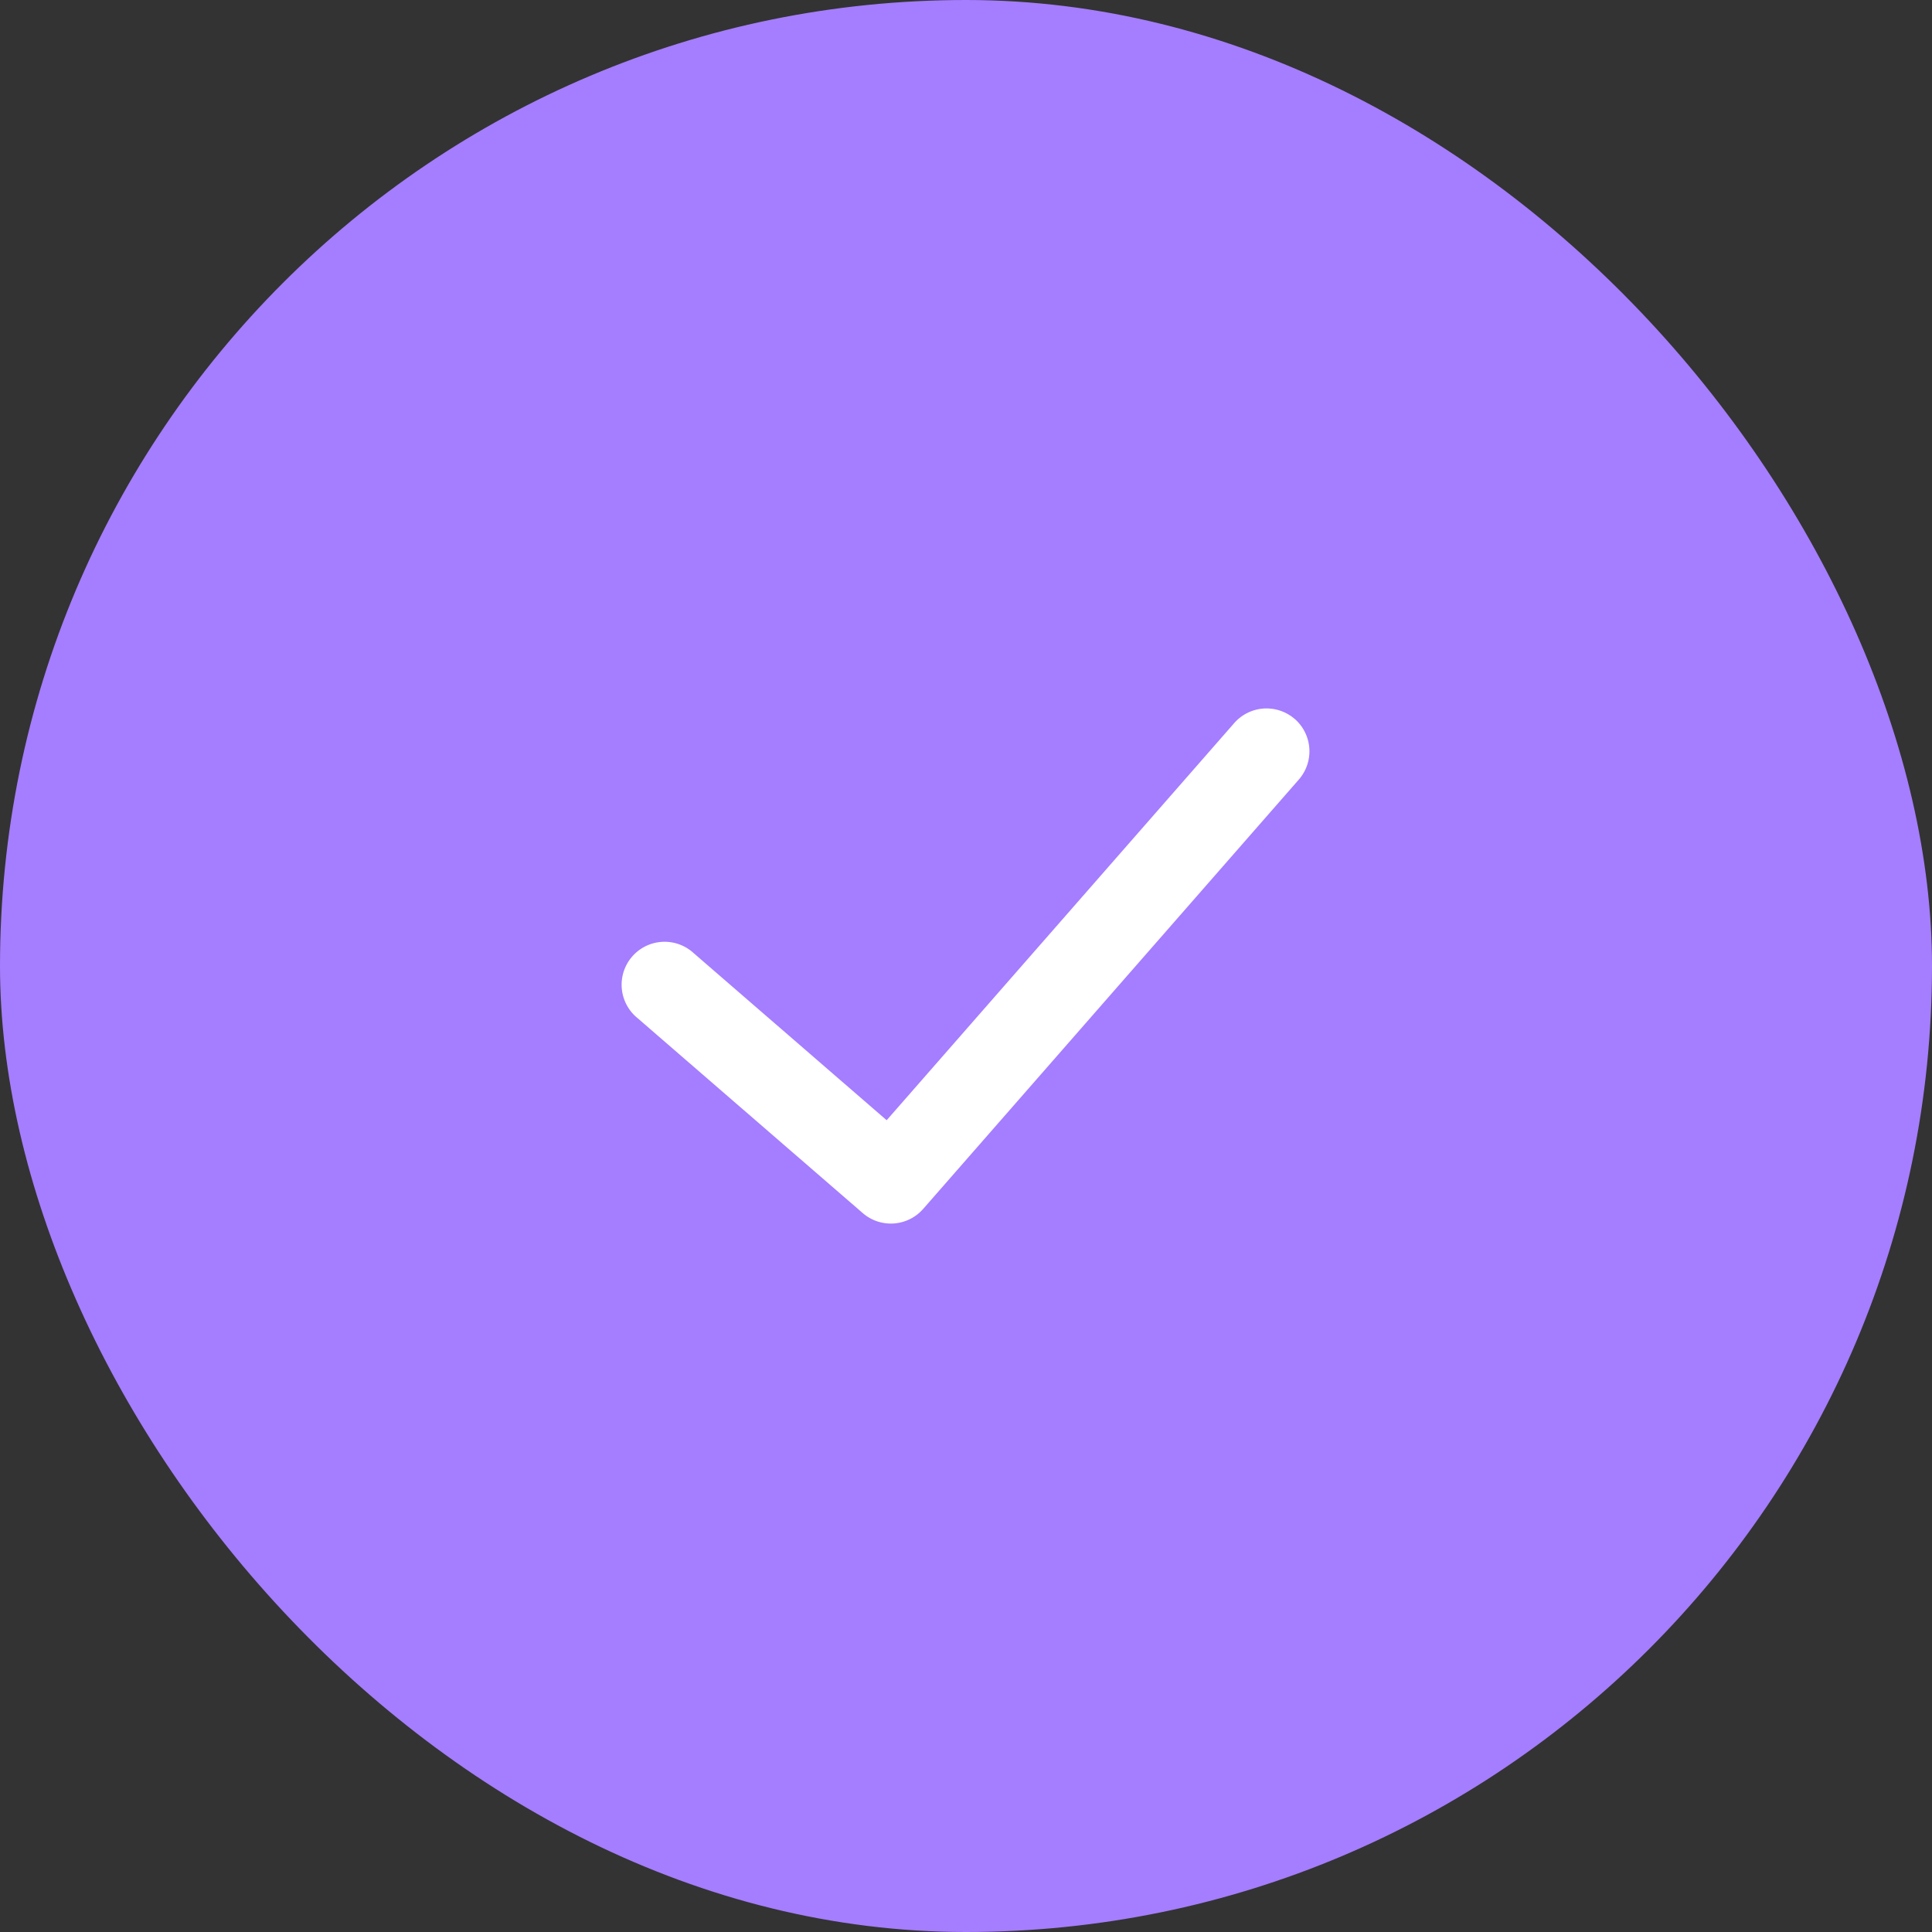<svg xmlns="http://www.w3.org/2000/svg" fill="none" viewBox="0 0 30 30">
    <rect x="0" y="0" width="30" height="30" fill="#333333" stroke="none"/>
    <rect width="30" height="30" fill="#A57DFF" rx="15"/>
    <path fill="#fff" fill-rule="evenodd" d="M20.106 11.165a.667.667 0 0 1 .062.94l-5.833 6.667a.667.667 0 0 1-.938.065l-3.5-3.03a.667.667 0 1 1 .873-1.008l2.998 2.596 5.397-6.167a.667.667 0 0 1 .94-.063Z" clip-rule="evenodd"/>
</svg>
